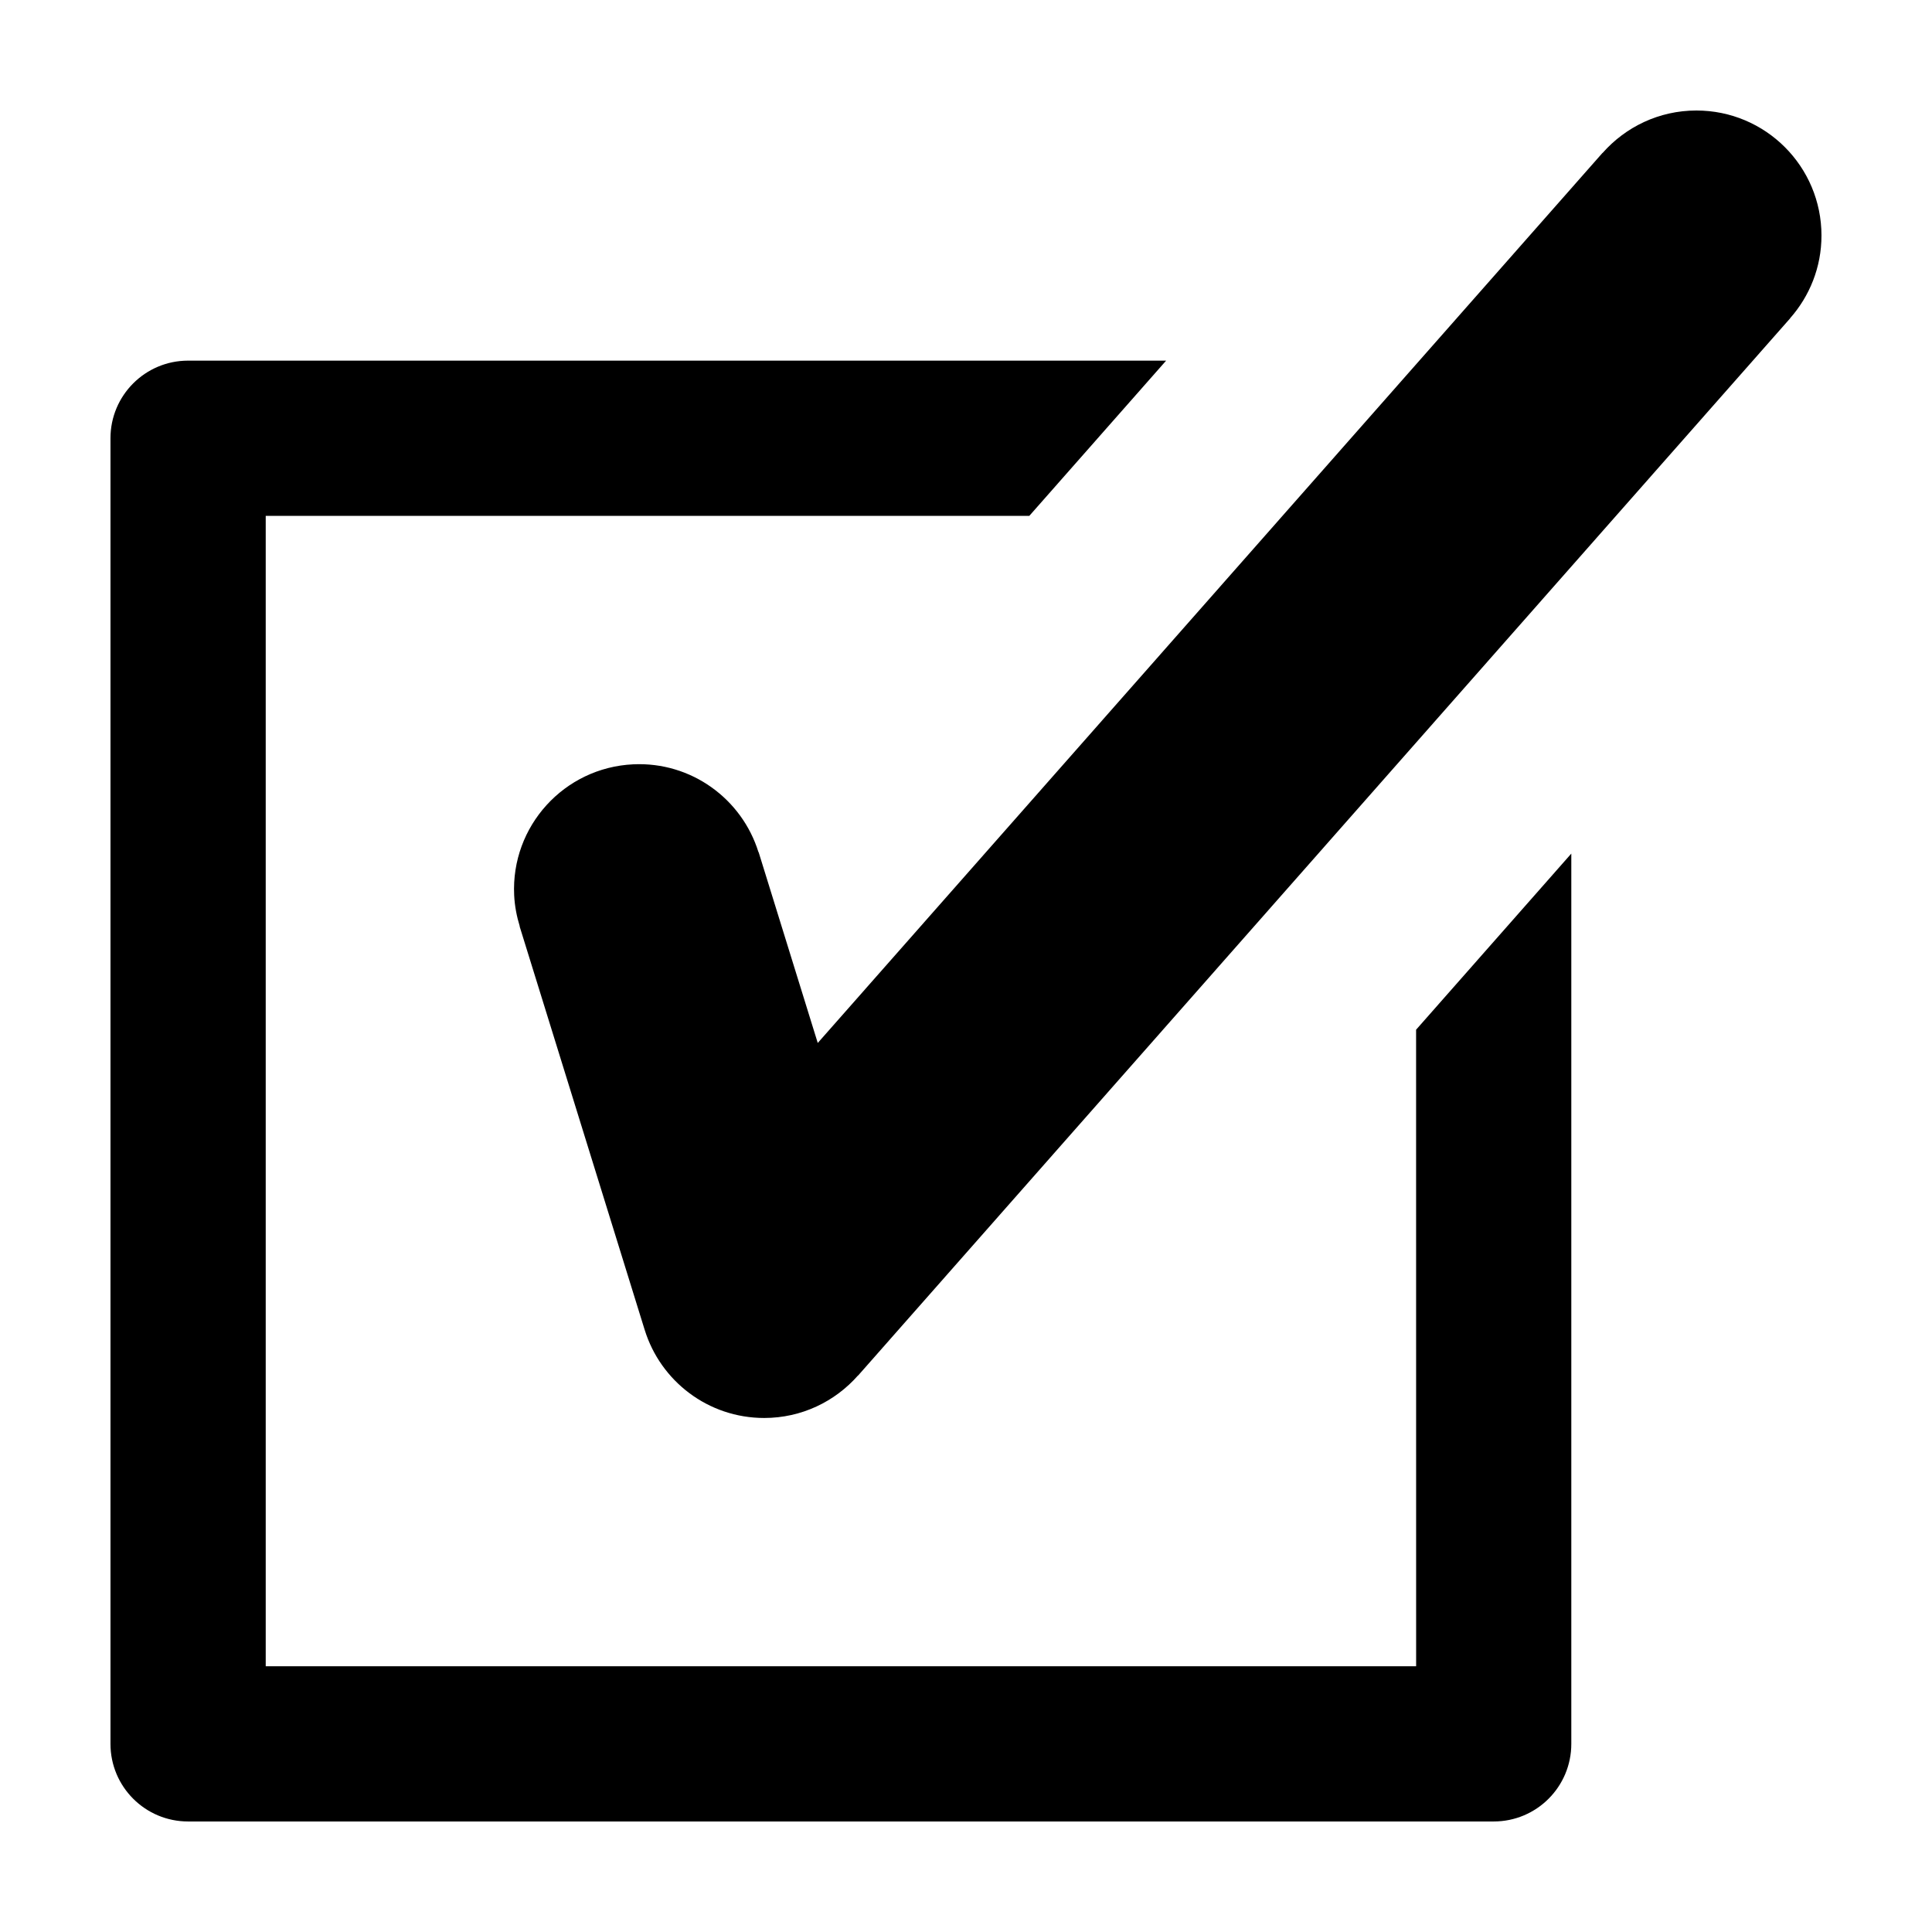 <?xml version="1.0" encoding="UTF-8"?>
<!-- Uploaded to: ICON Repo, www.svgrepo.com, Generator: ICON Repo Mixer Tools -->
<svg fill="#000000" width="800px" height="800px" version="1.1" viewBox="144 144 512 512" xmlns="http://www.w3.org/2000/svg">
 <g>
  <path d="m626.71 206.43c0-18.309-14.824-33.145-33.148-33.145-9.914 0-18.777 4.367-24.859 11.254l-0.02-0.023-207.97 235.88-15.672-50.578-0.039 0.016c-4.367-14.086-17.781-24.016-33.207-23.281-18.297 0.871-32.41 16.402-31.535 34.688 0.137 2.871 0.676 5.621 1.484 8.254l-0.035 0.012 33.148 106.95h0.004c4.18 13.512 16.773 23.32 31.664 23.32 9.914 0 18.781-4.367 24.852-11.262l0.023 0.023 247.02-280.19-0.02-0.016c5.16-5.852 8.309-13.5 8.309-21.902z"/>
  <path d="m519.29 585.58h-304.87v-304.87h202.36l36.258-41.137h-259.19c-11.363 0-20.57 9.211-20.57 20.566v346c0 11.367 9.207 20.57 20.57 20.57h346c11.367 0 20.566-9.203 20.566-20.57v-235.93l-41.133 46.672z"/>
 </g>
</svg>
